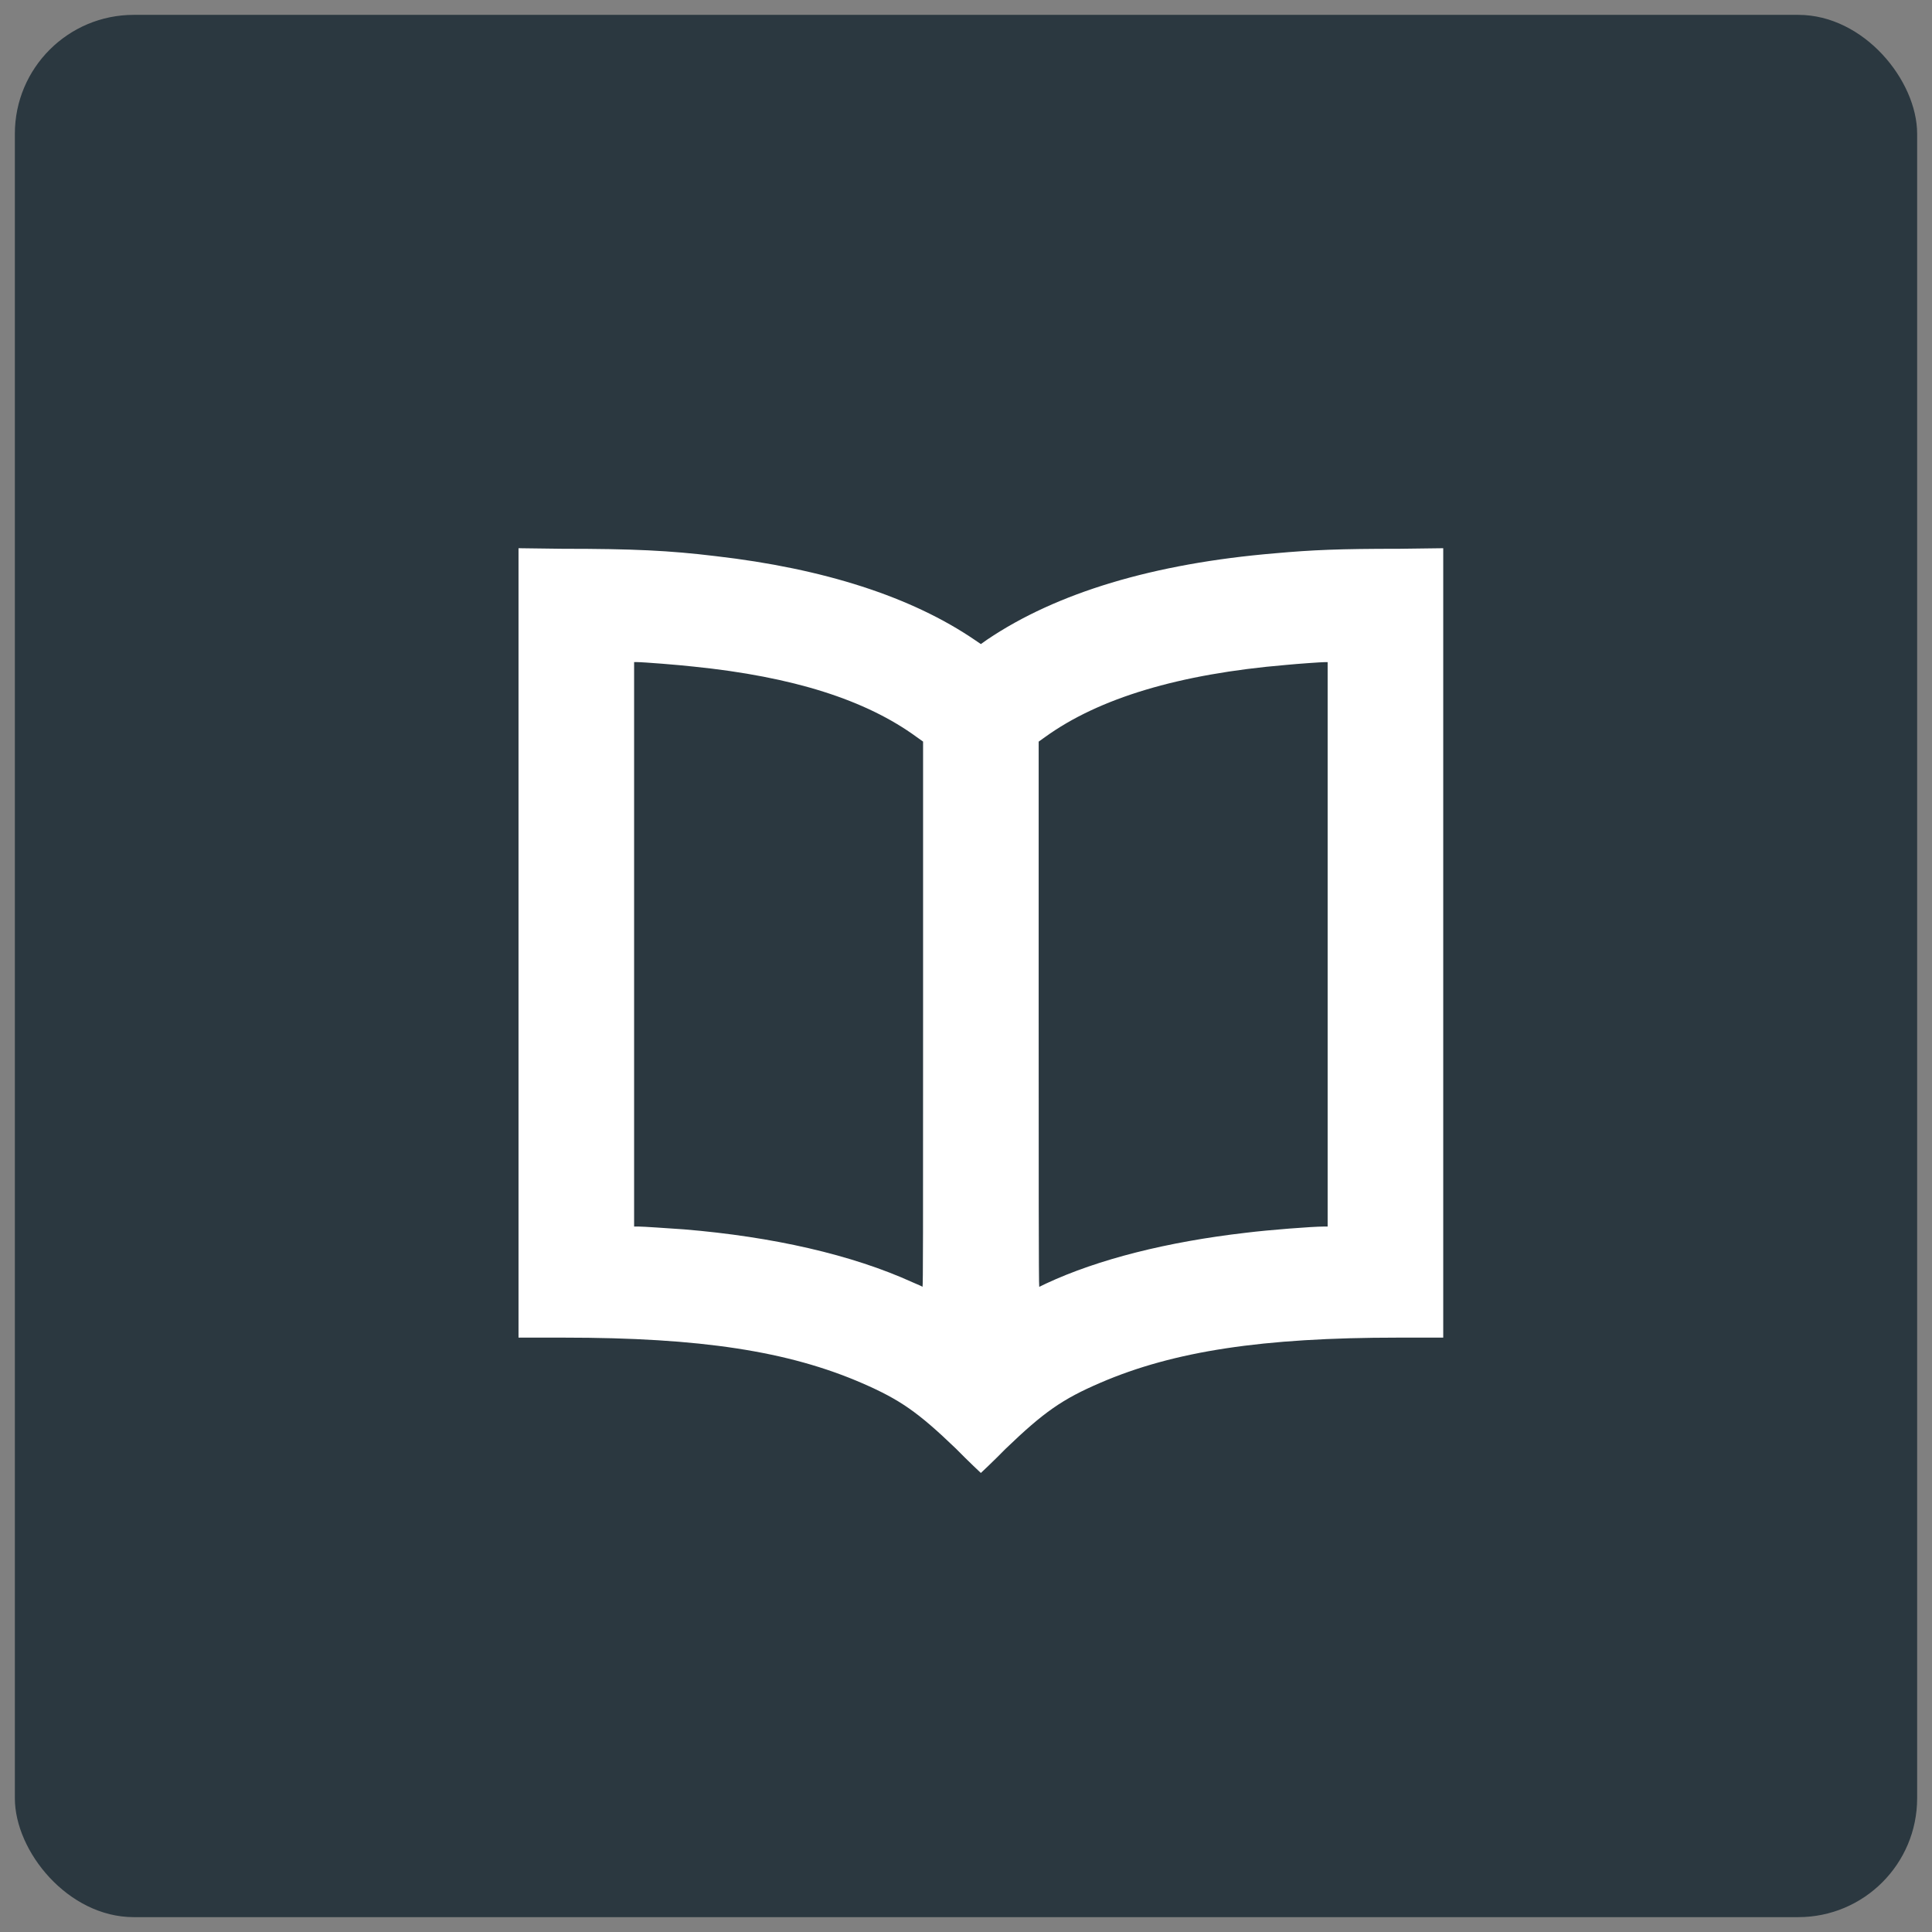 <?xml version="1.0" encoding="UTF-8"?>
<svg xmlns="http://www.w3.org/2000/svg" width="65" height="65" viewBox="0 0 65 65" fill="none">
  <rect x="0" y="0" width="65" height="65" fill="#808080" stroke="none"/>
  <rect x="0.5" y="0.5" width="64" height="64" rx="4" fill="#2B3840"></rect>
  <path d="M33.836 48.74C35.119 47.507 35.742 47.071 37.025 46.52C39.494 45.458 42.469 45.003 47.039 45.003H48.556V18.444L47.078 18.463C45.056 18.463 44.161 18.501 42.897 18.615C38.814 18.957 35.547 19.943 33.214 21.518L33 21.669L32.806 21.537C30.667 20.076 27.711 19.128 24.075 18.71C22.519 18.521 21.294 18.463 18.922 18.463L17.445 18.444V45.003H18.961C23.57 45.003 26.525 45.458 29.014 46.539C30.277 47.089 30.88 47.506 32.164 48.74C32.611 49.195 33 49.556 33 49.556C33 49.556 33.389 49.195 33.836 48.74L33.836 48.74ZM34.945 34.132V24.951L35.158 24.799C36.967 23.49 39.669 22.674 43.267 22.371C43.656 22.333 44.453 22.276 44.589 22.276H44.667V41.266H44.531C44.161 41.266 42.684 41.379 41.925 41.474C39.281 41.778 36.947 42.366 35.197 43.182C35.081 43.239 34.964 43.295 34.964 43.295C34.945 43.295 34.945 39.16 34.945 34.133L34.945 34.132ZM30.706 43.143C28.664 42.214 26 41.607 23.006 41.36C22.442 41.322 21.645 41.265 21.47 41.265H21.334V22.275H21.412C21.645 22.275 22.831 22.37 23.337 22.427C26.681 22.768 29.131 23.546 30.842 24.798L31.056 24.95V34.132C31.056 41.454 31.056 43.294 31.037 43.294C31.017 43.275 30.881 43.218 30.706 43.143L30.706 43.143Z" fill="white"></path>
</svg>
